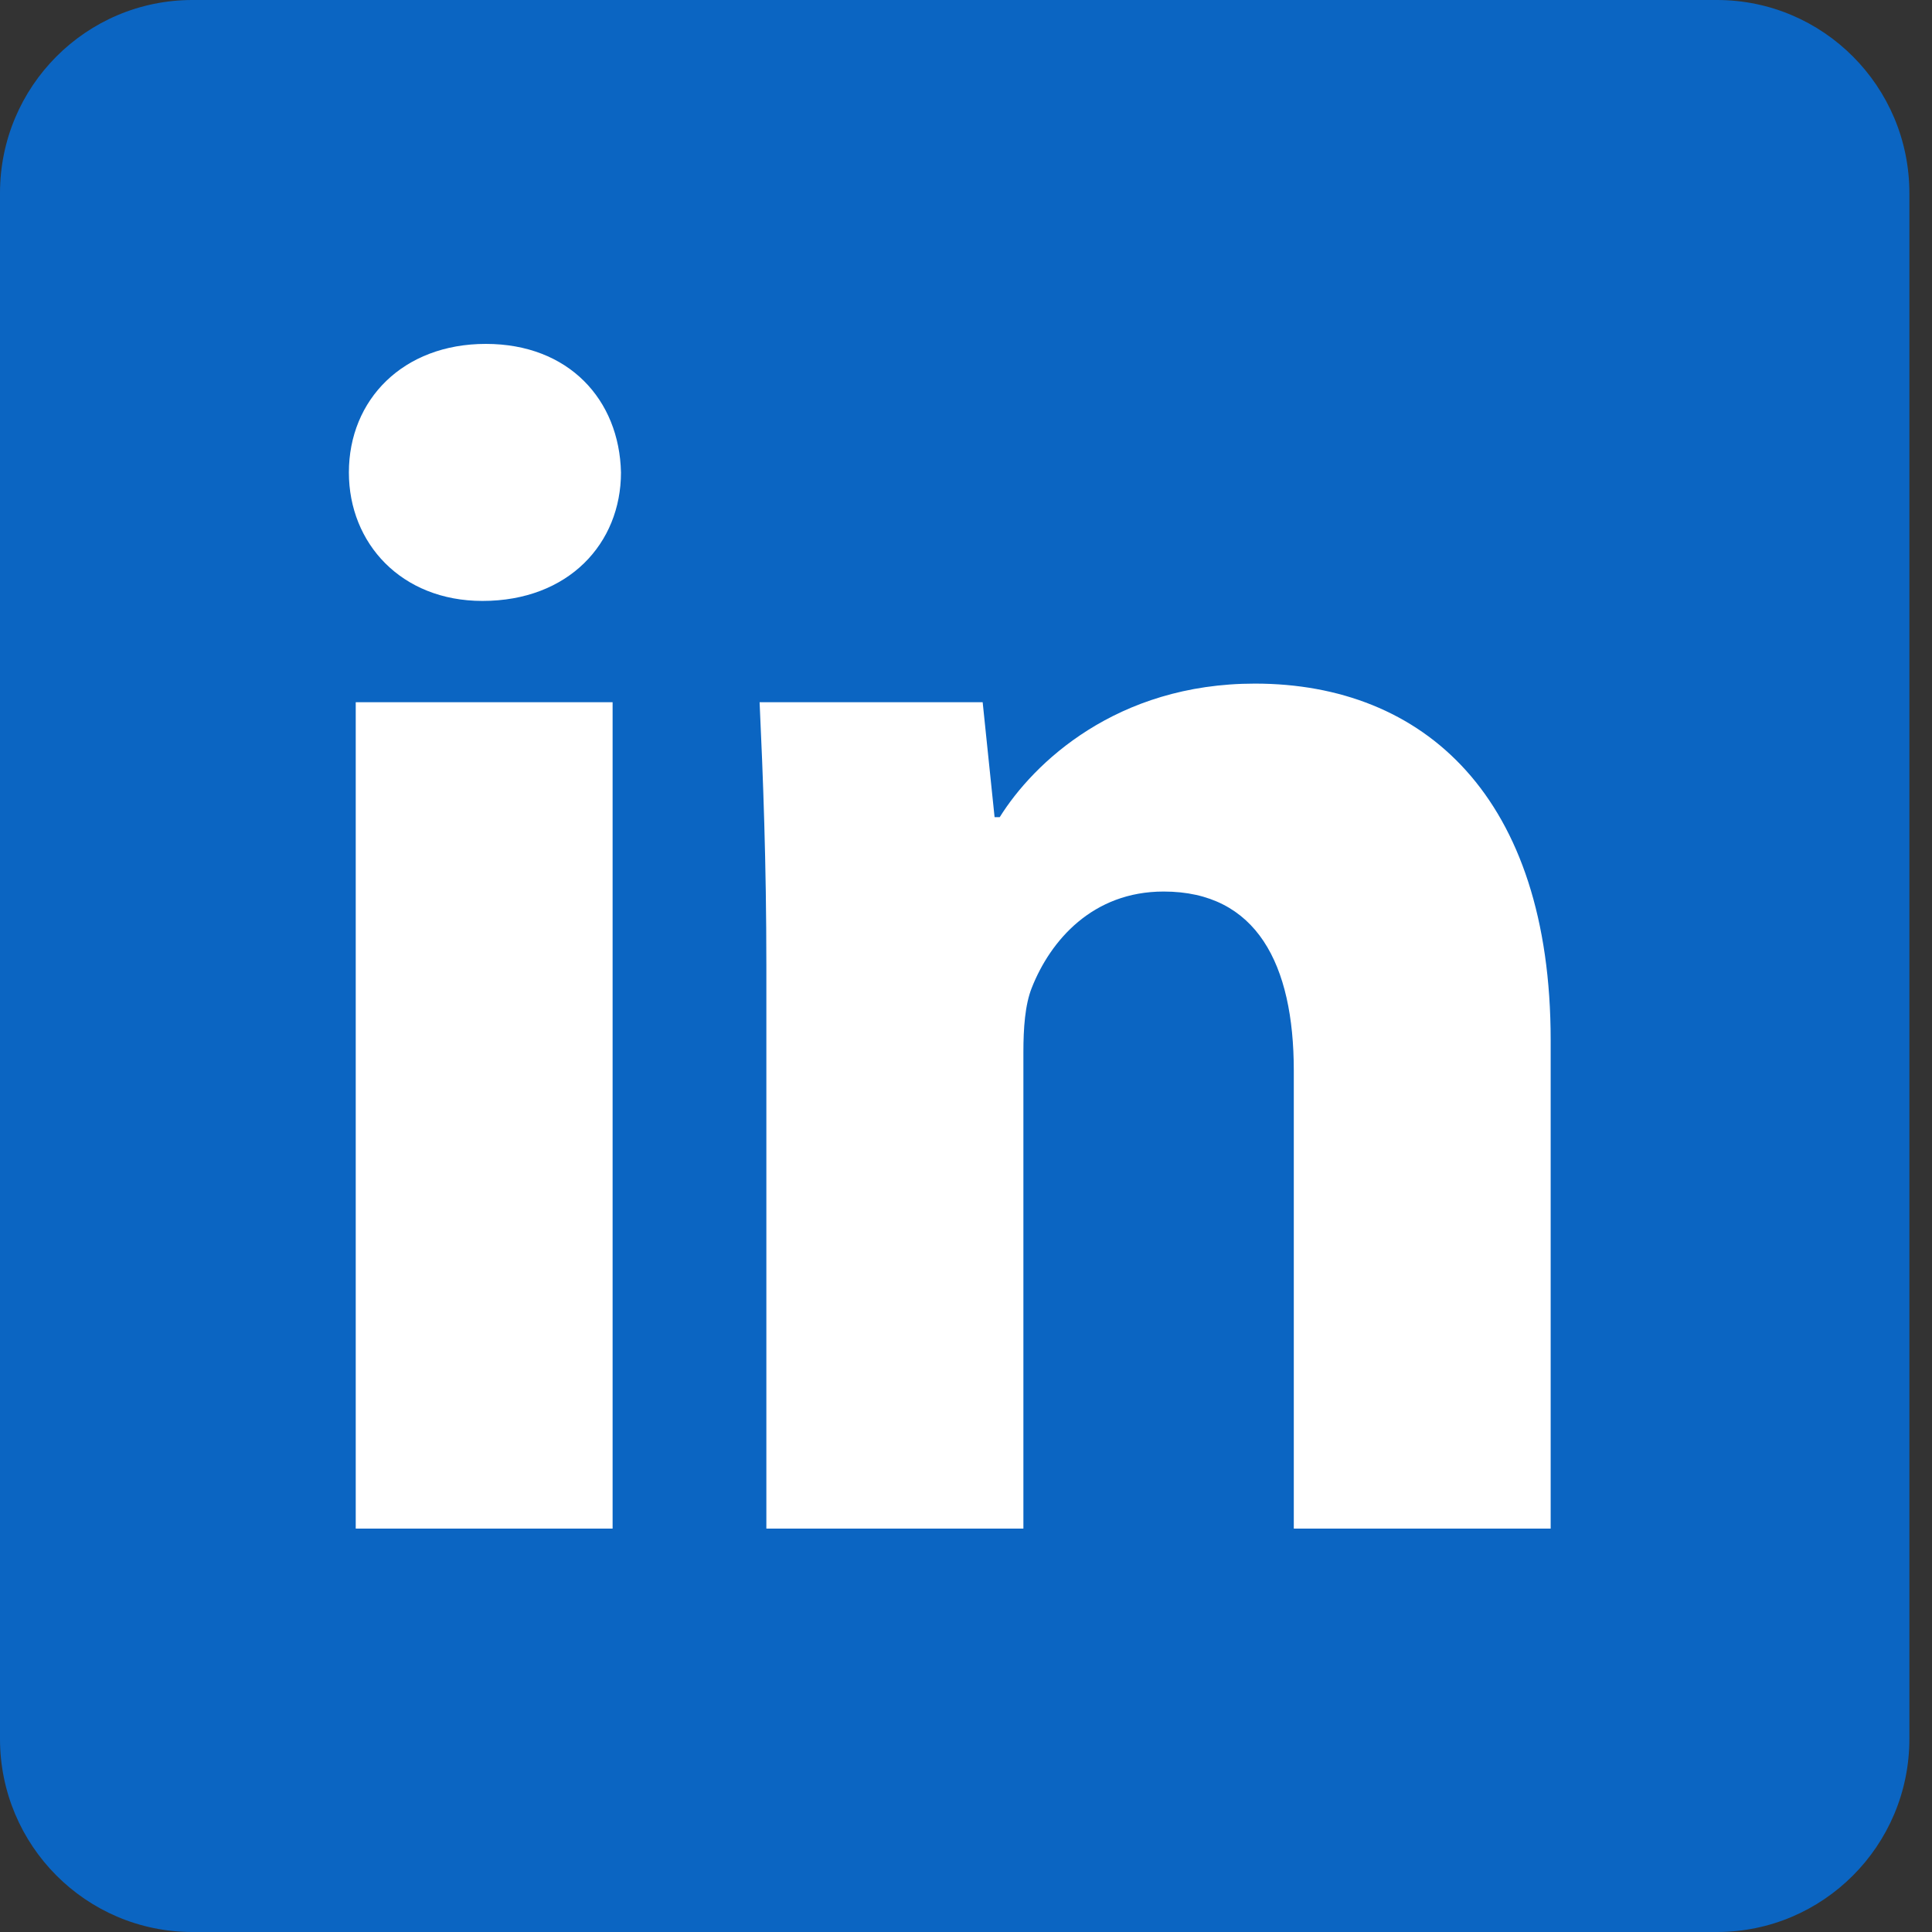<svg width="24" height="24" viewBox="0 0 24 24" fill="none" xmlns="http://www.w3.org/2000/svg">
<rect x="0" y="0" width="24" height="24" fill="#333333" stroke="none"/>
<path d="M23.719 21.601C23.719 22.927 22.648 24 21.328 24H2.391C1.069 24 0 22.925 0 21.601V2.399C0 1.073 1.071 0 2.391 0H21.328C22.649 0 23.719 1.075 23.719 2.399V21.601Z" fill="#0B65C2"/>
<path d="M7.714 5.869C7.714 6.75 7.063 7.465 5.993 7.465C4.986 7.465 4.334 6.75 4.334 5.869C4.334 4.966 5.006 4.272 6.035 4.272C7.065 4.272 7.694 4.965 7.714 5.869ZM4.419 18.989V8.723H7.61V18.989H4.419Z" fill="white"/>
<path d="M9.52 11.998C9.52 10.718 9.479 9.647 9.436 8.723H12.207L12.355 10.151H12.419C12.838 9.479 13.867 8.492 15.589 8.492C17.689 8.492 19.263 9.9 19.263 12.922V18.989H16.072V13.3C16.072 11.977 15.61 11.075 14.455 11.075C13.573 11.075 13.049 11.683 12.817 12.271C12.733 12.481 12.713 12.775 12.713 13.069V18.989H9.52V11.998Z" fill="white"/>
</svg>
